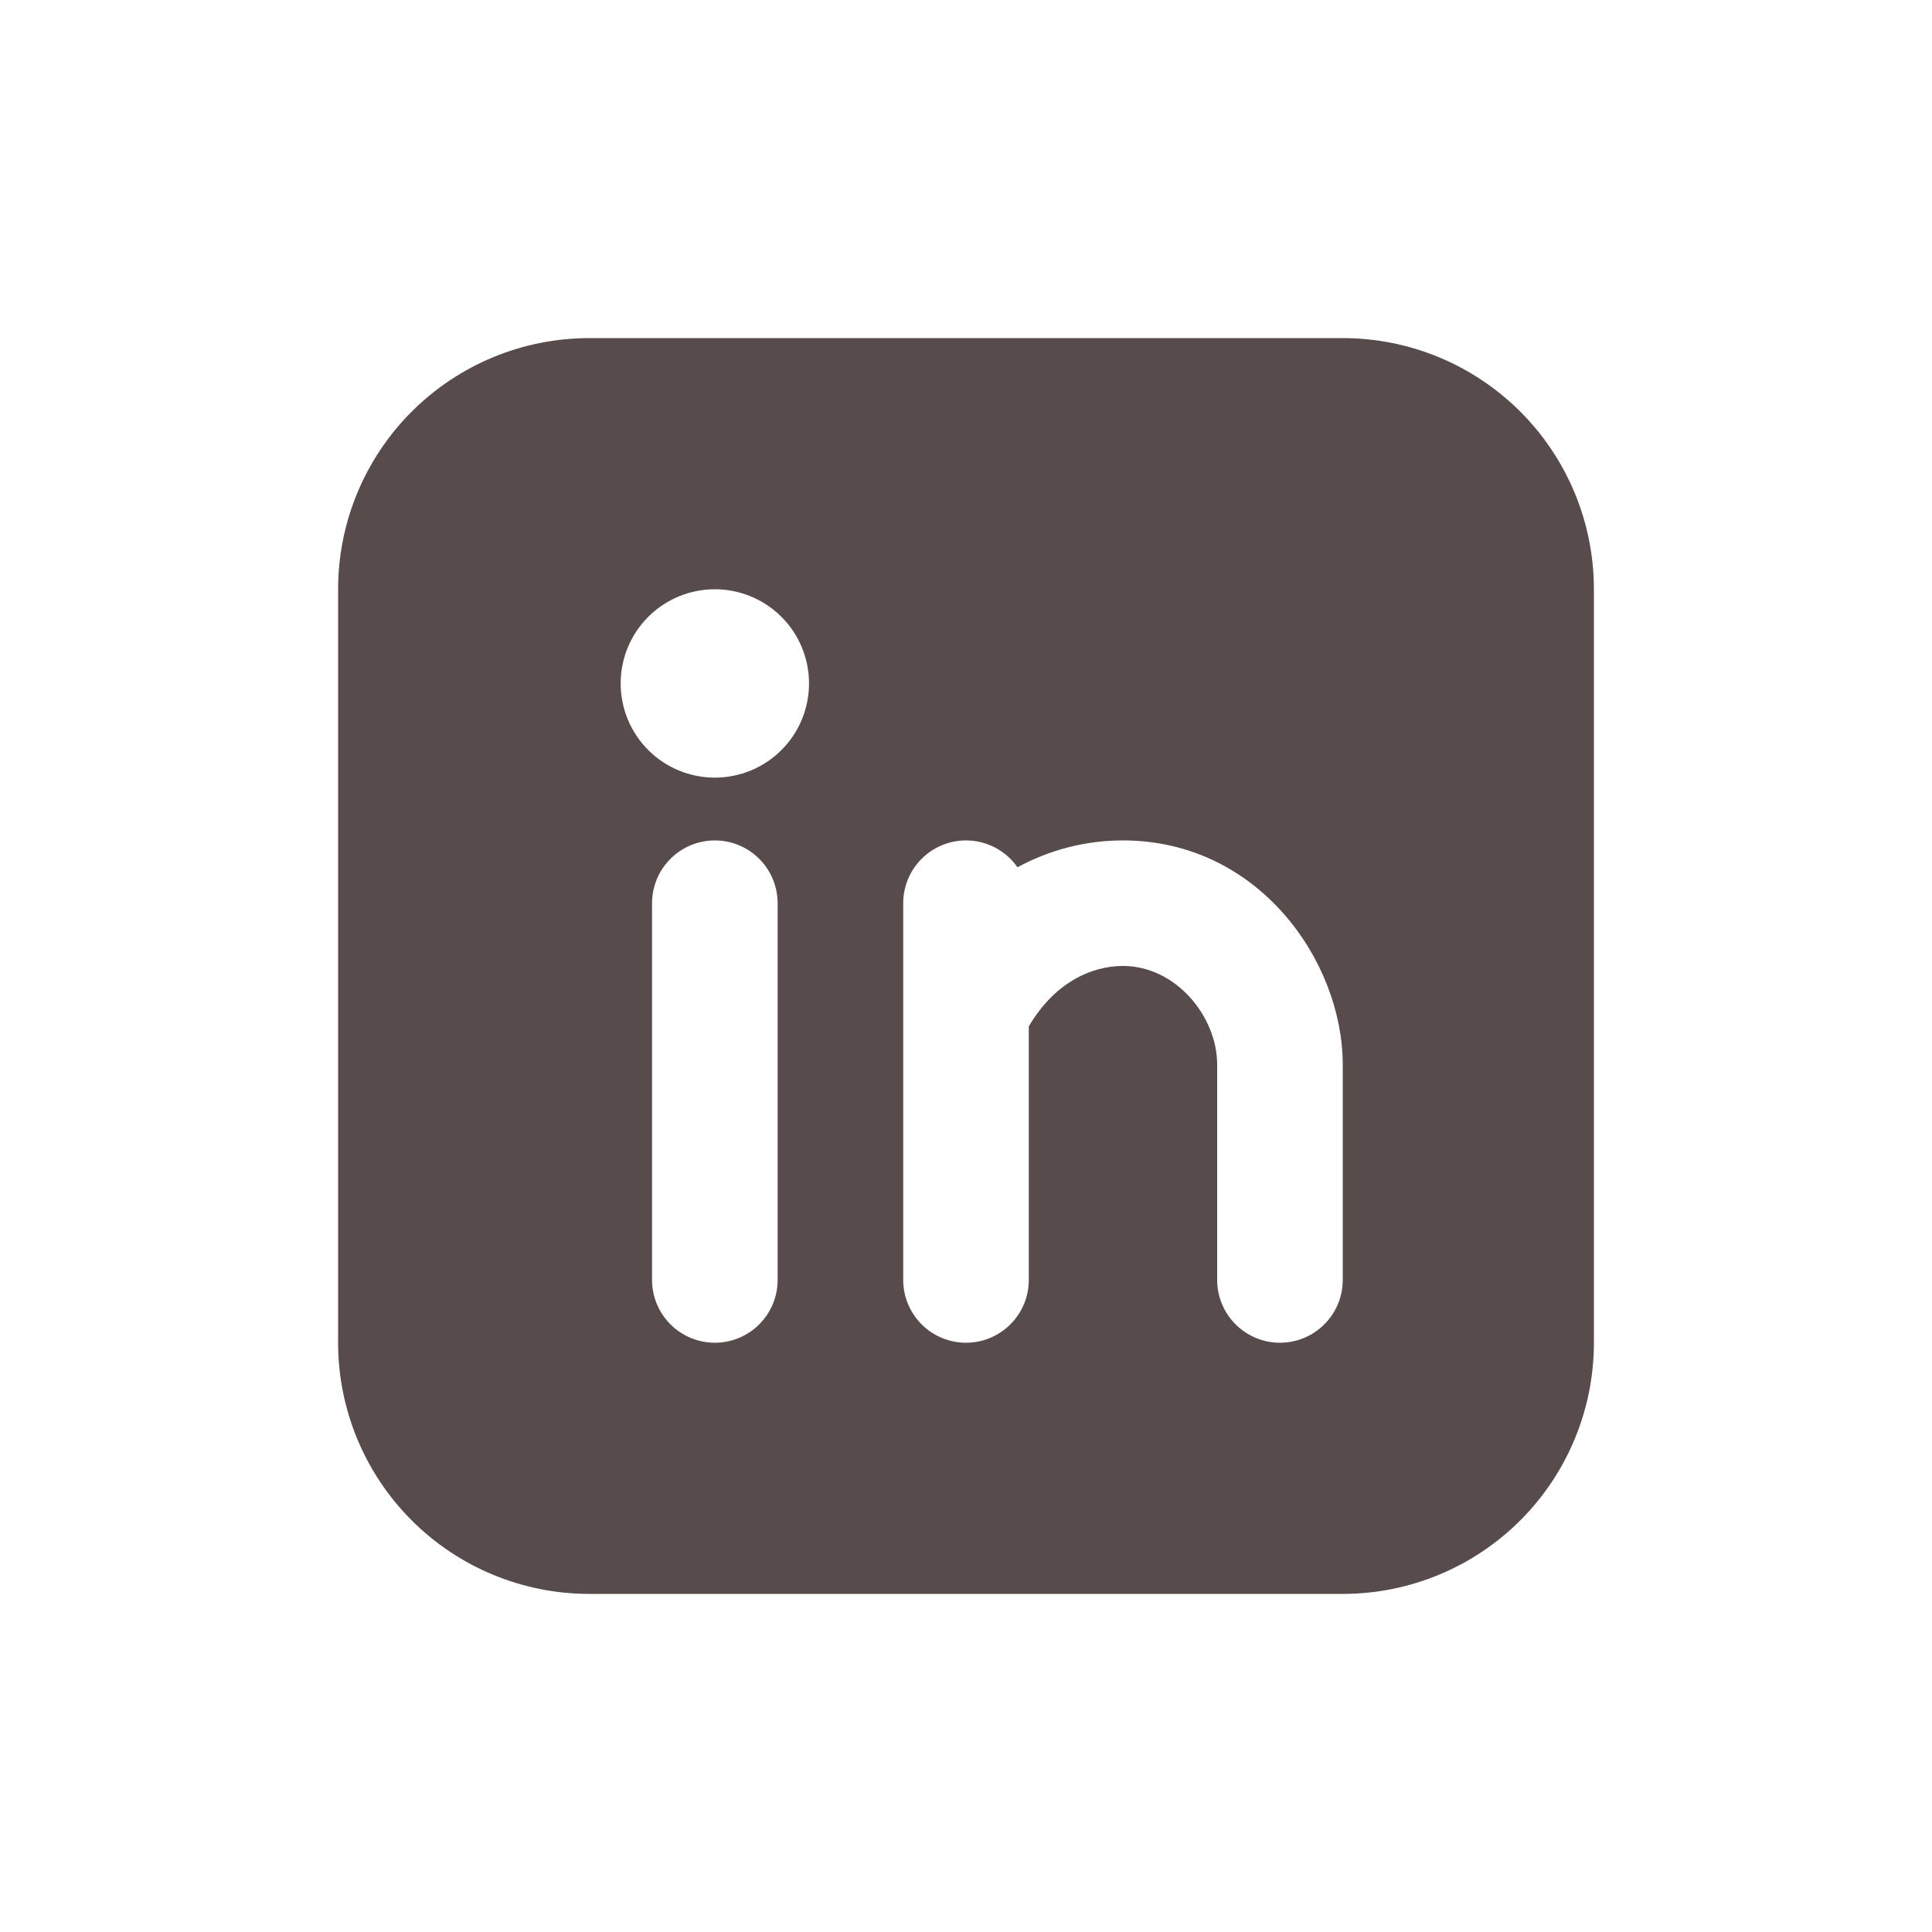 <svg width="40" height="40" viewBox="0 0 40 40" fill="none" xmlns="http://www.w3.org/2000/svg">
<rect width="40" height="40" fill="white"/>
<path fill-rule="evenodd" clip-rule="evenodd" d="M12.2 7C10.821 7 9.498 7.548 8.523 8.523C7.548 9.498 7 10.821 7 12.2V27.8C7 29.179 7.548 30.502 8.523 31.477C9.498 32.452 10.821 33 12.2 33H27.8C29.179 33 30.502 32.452 31.477 31.477C32.452 30.502 33 29.179 33 27.8V12.2C33 10.821 32.452 9.498 31.477 8.523C30.502 7.548 29.179 7 27.8 7H12.2ZM16.1 18.7C16.1 18.355 15.963 18.025 15.719 17.781C15.475 17.537 15.145 17.4 14.8 17.4C14.455 17.4 14.125 17.537 13.881 17.781C13.637 18.025 13.5 18.355 13.5 18.7V26.5C13.5 26.845 13.637 27.175 13.881 27.419C14.125 27.663 14.455 27.8 14.8 27.8C15.145 27.8 15.475 27.663 15.719 27.419C15.963 27.175 16.1 26.845 16.1 26.5V18.7ZM16.75 14.15C16.75 14.667 16.545 15.163 16.179 15.529C15.813 15.895 15.317 16.1 14.8 16.1C14.283 16.1 13.787 15.895 13.421 15.529C13.055 15.163 12.85 14.667 12.85 14.15C12.85 13.633 13.055 13.137 13.421 12.771C13.787 12.405 14.283 12.2 14.8 12.2C15.317 12.2 15.813 12.405 16.179 12.771C16.545 13.137 16.75 13.633 16.75 14.15ZM20 17.4C20.442 17.4 20.832 17.621 21.066 17.956C21.736 17.591 22.487 17.4 23.25 17.4C26.058 17.4 27.8 19.904 27.8 22.042V26.5C27.8 26.845 27.663 27.175 27.419 27.419C27.175 27.663 26.845 27.8 26.5 27.8C26.155 27.8 25.825 27.663 25.581 27.419C25.337 27.175 25.2 26.845 25.2 26.5V22.041C25.2 21.043 24.342 19.999 23.25 19.999C22.569 19.999 21.816 20.369 21.3 21.251V26.5C21.3 26.845 21.163 27.175 20.919 27.419C20.675 27.663 20.345 27.8 20 27.8C19.655 27.8 19.325 27.663 19.081 27.419C18.837 27.175 18.7 26.845 18.7 26.5V18.7C18.7 18.355 18.837 18.025 19.081 17.781C19.325 17.537 19.655 17.4 20 17.4Z" fill="#574B4B"/>
</svg>
